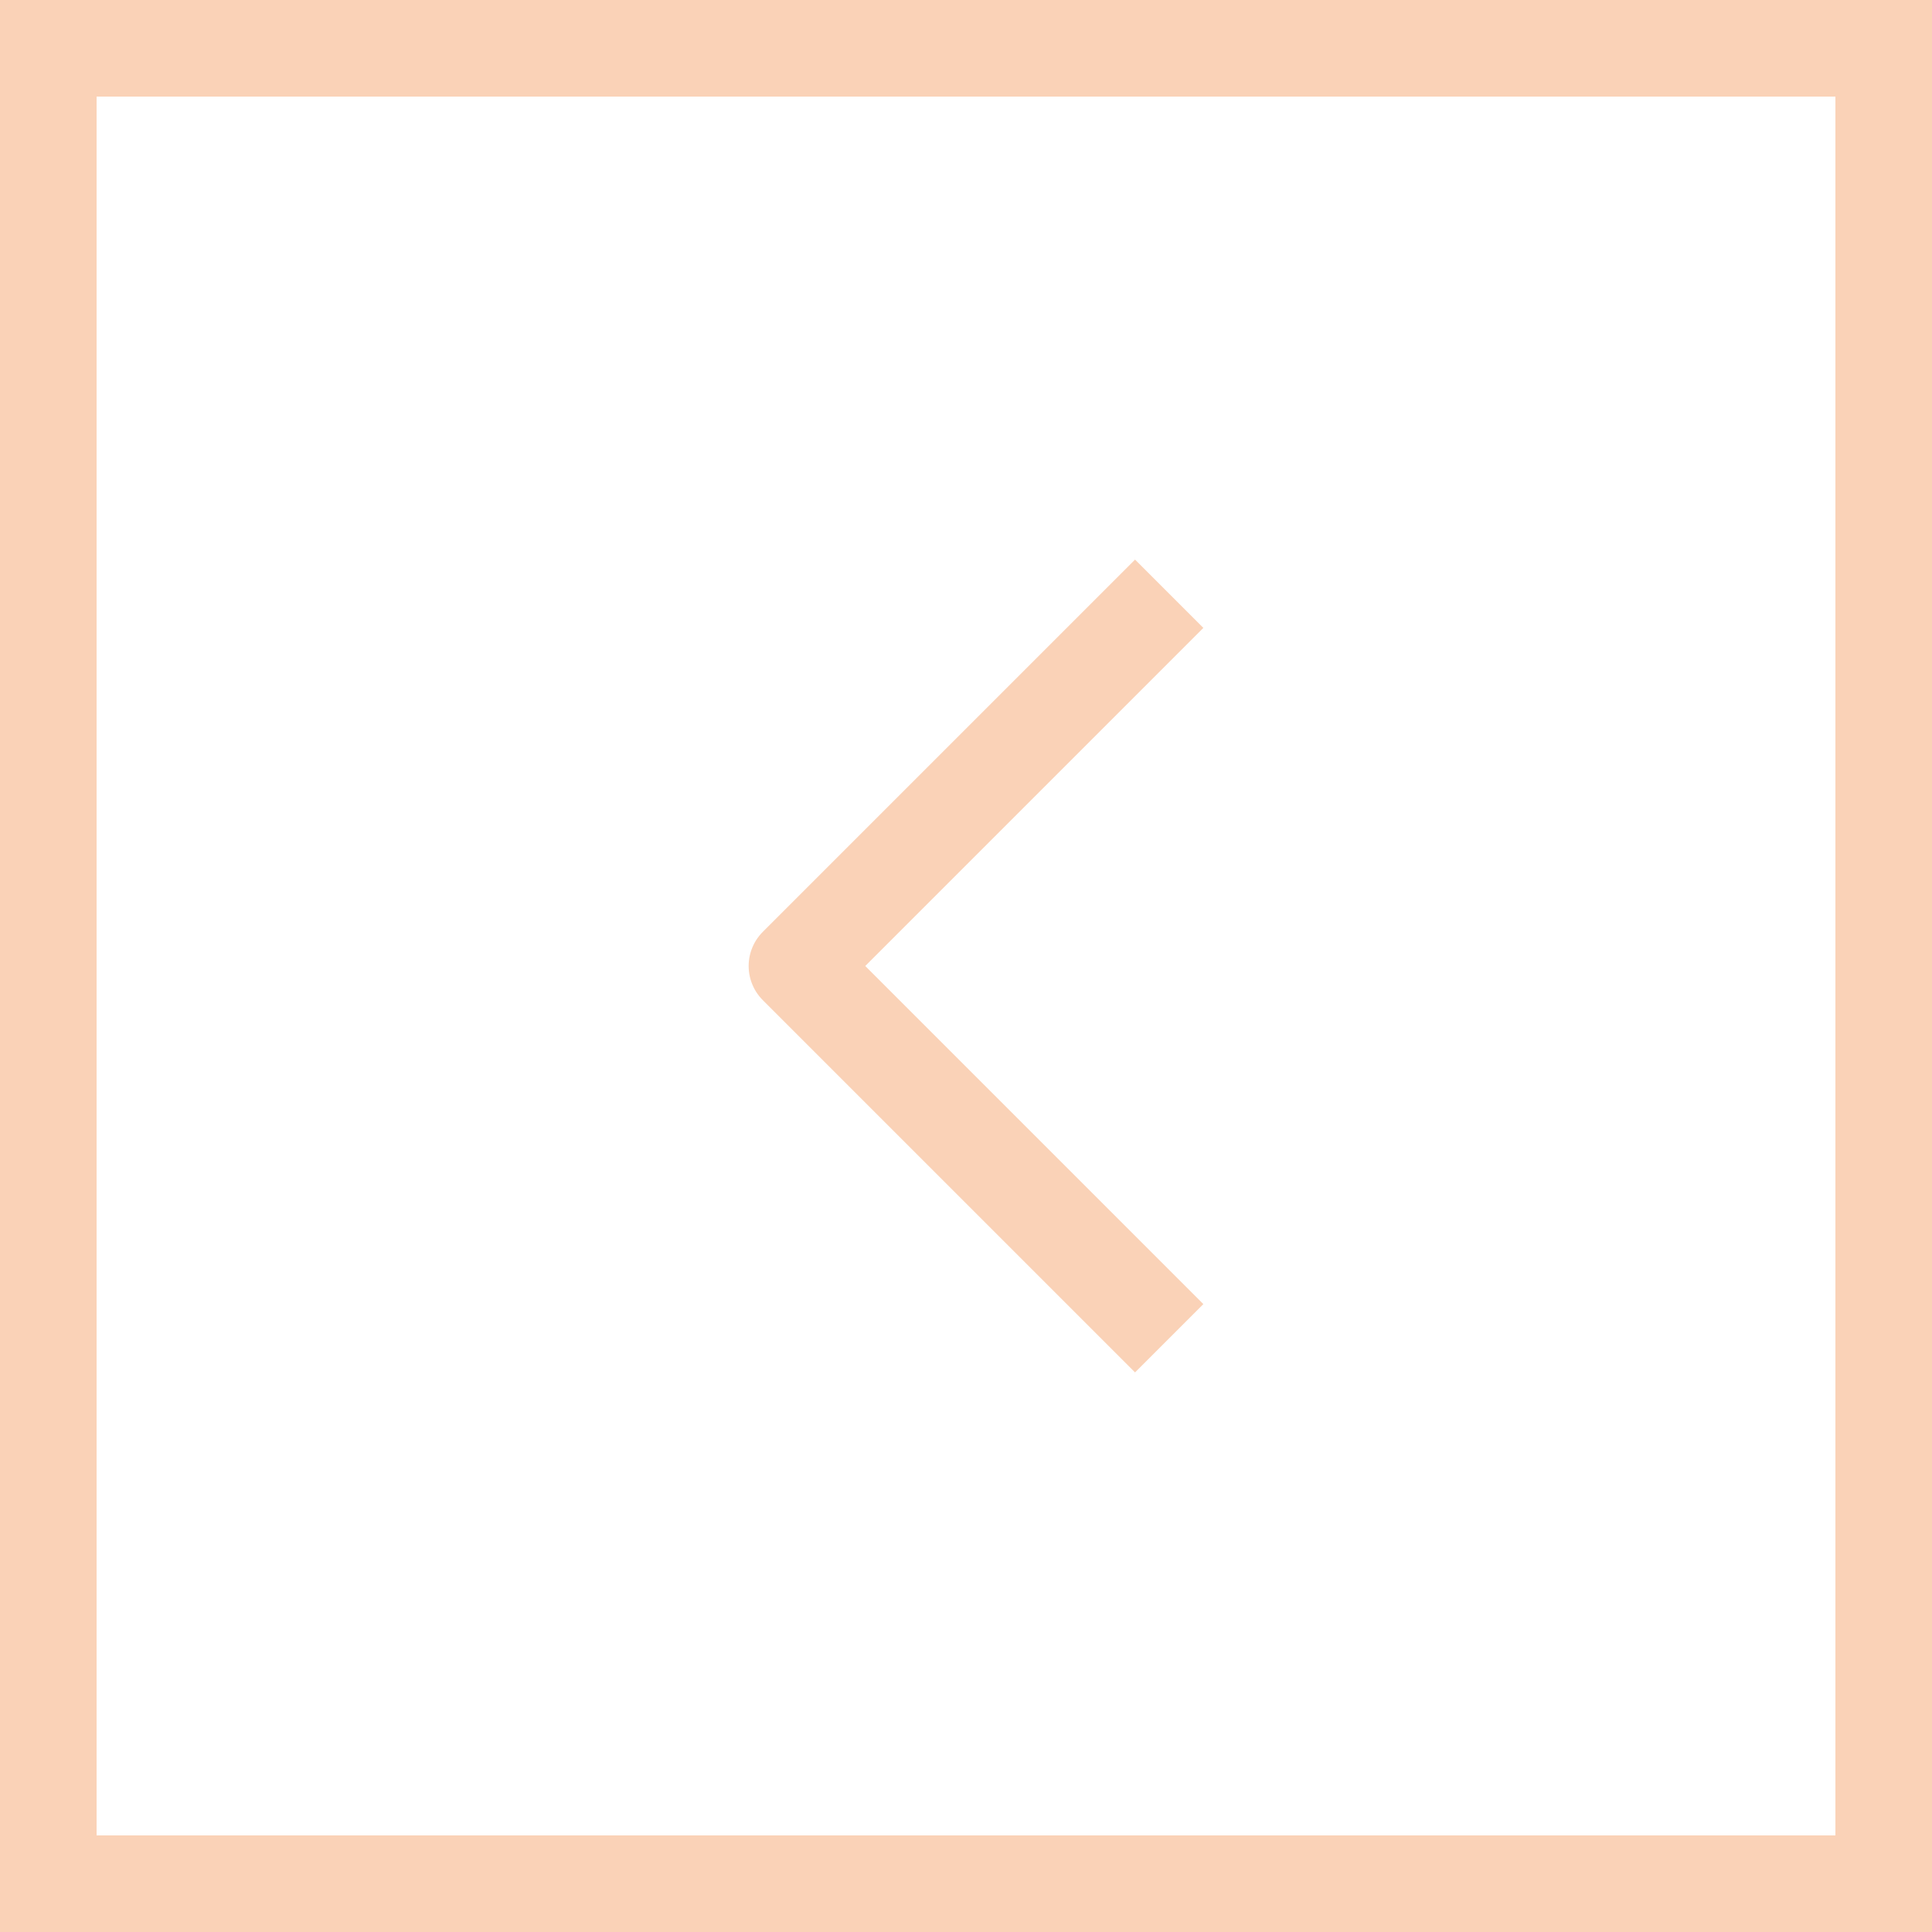 <?xml version="1.0" encoding="UTF-8"?> <svg xmlns="http://www.w3.org/2000/svg" width="40" height="40" viewBox="0 0 40 40" fill="none"><rect x="39" y="39" width="38" height="38" transform="rotate(180 39 39)" stroke="#FAD2B7" stroke-width="2"></rect><path d="M23.5 27L16.5 20L23.5 13" stroke="#FAD2B7" stroke-width="2" stroke-linecap="square" stroke-linejoin="round"></path></svg> 